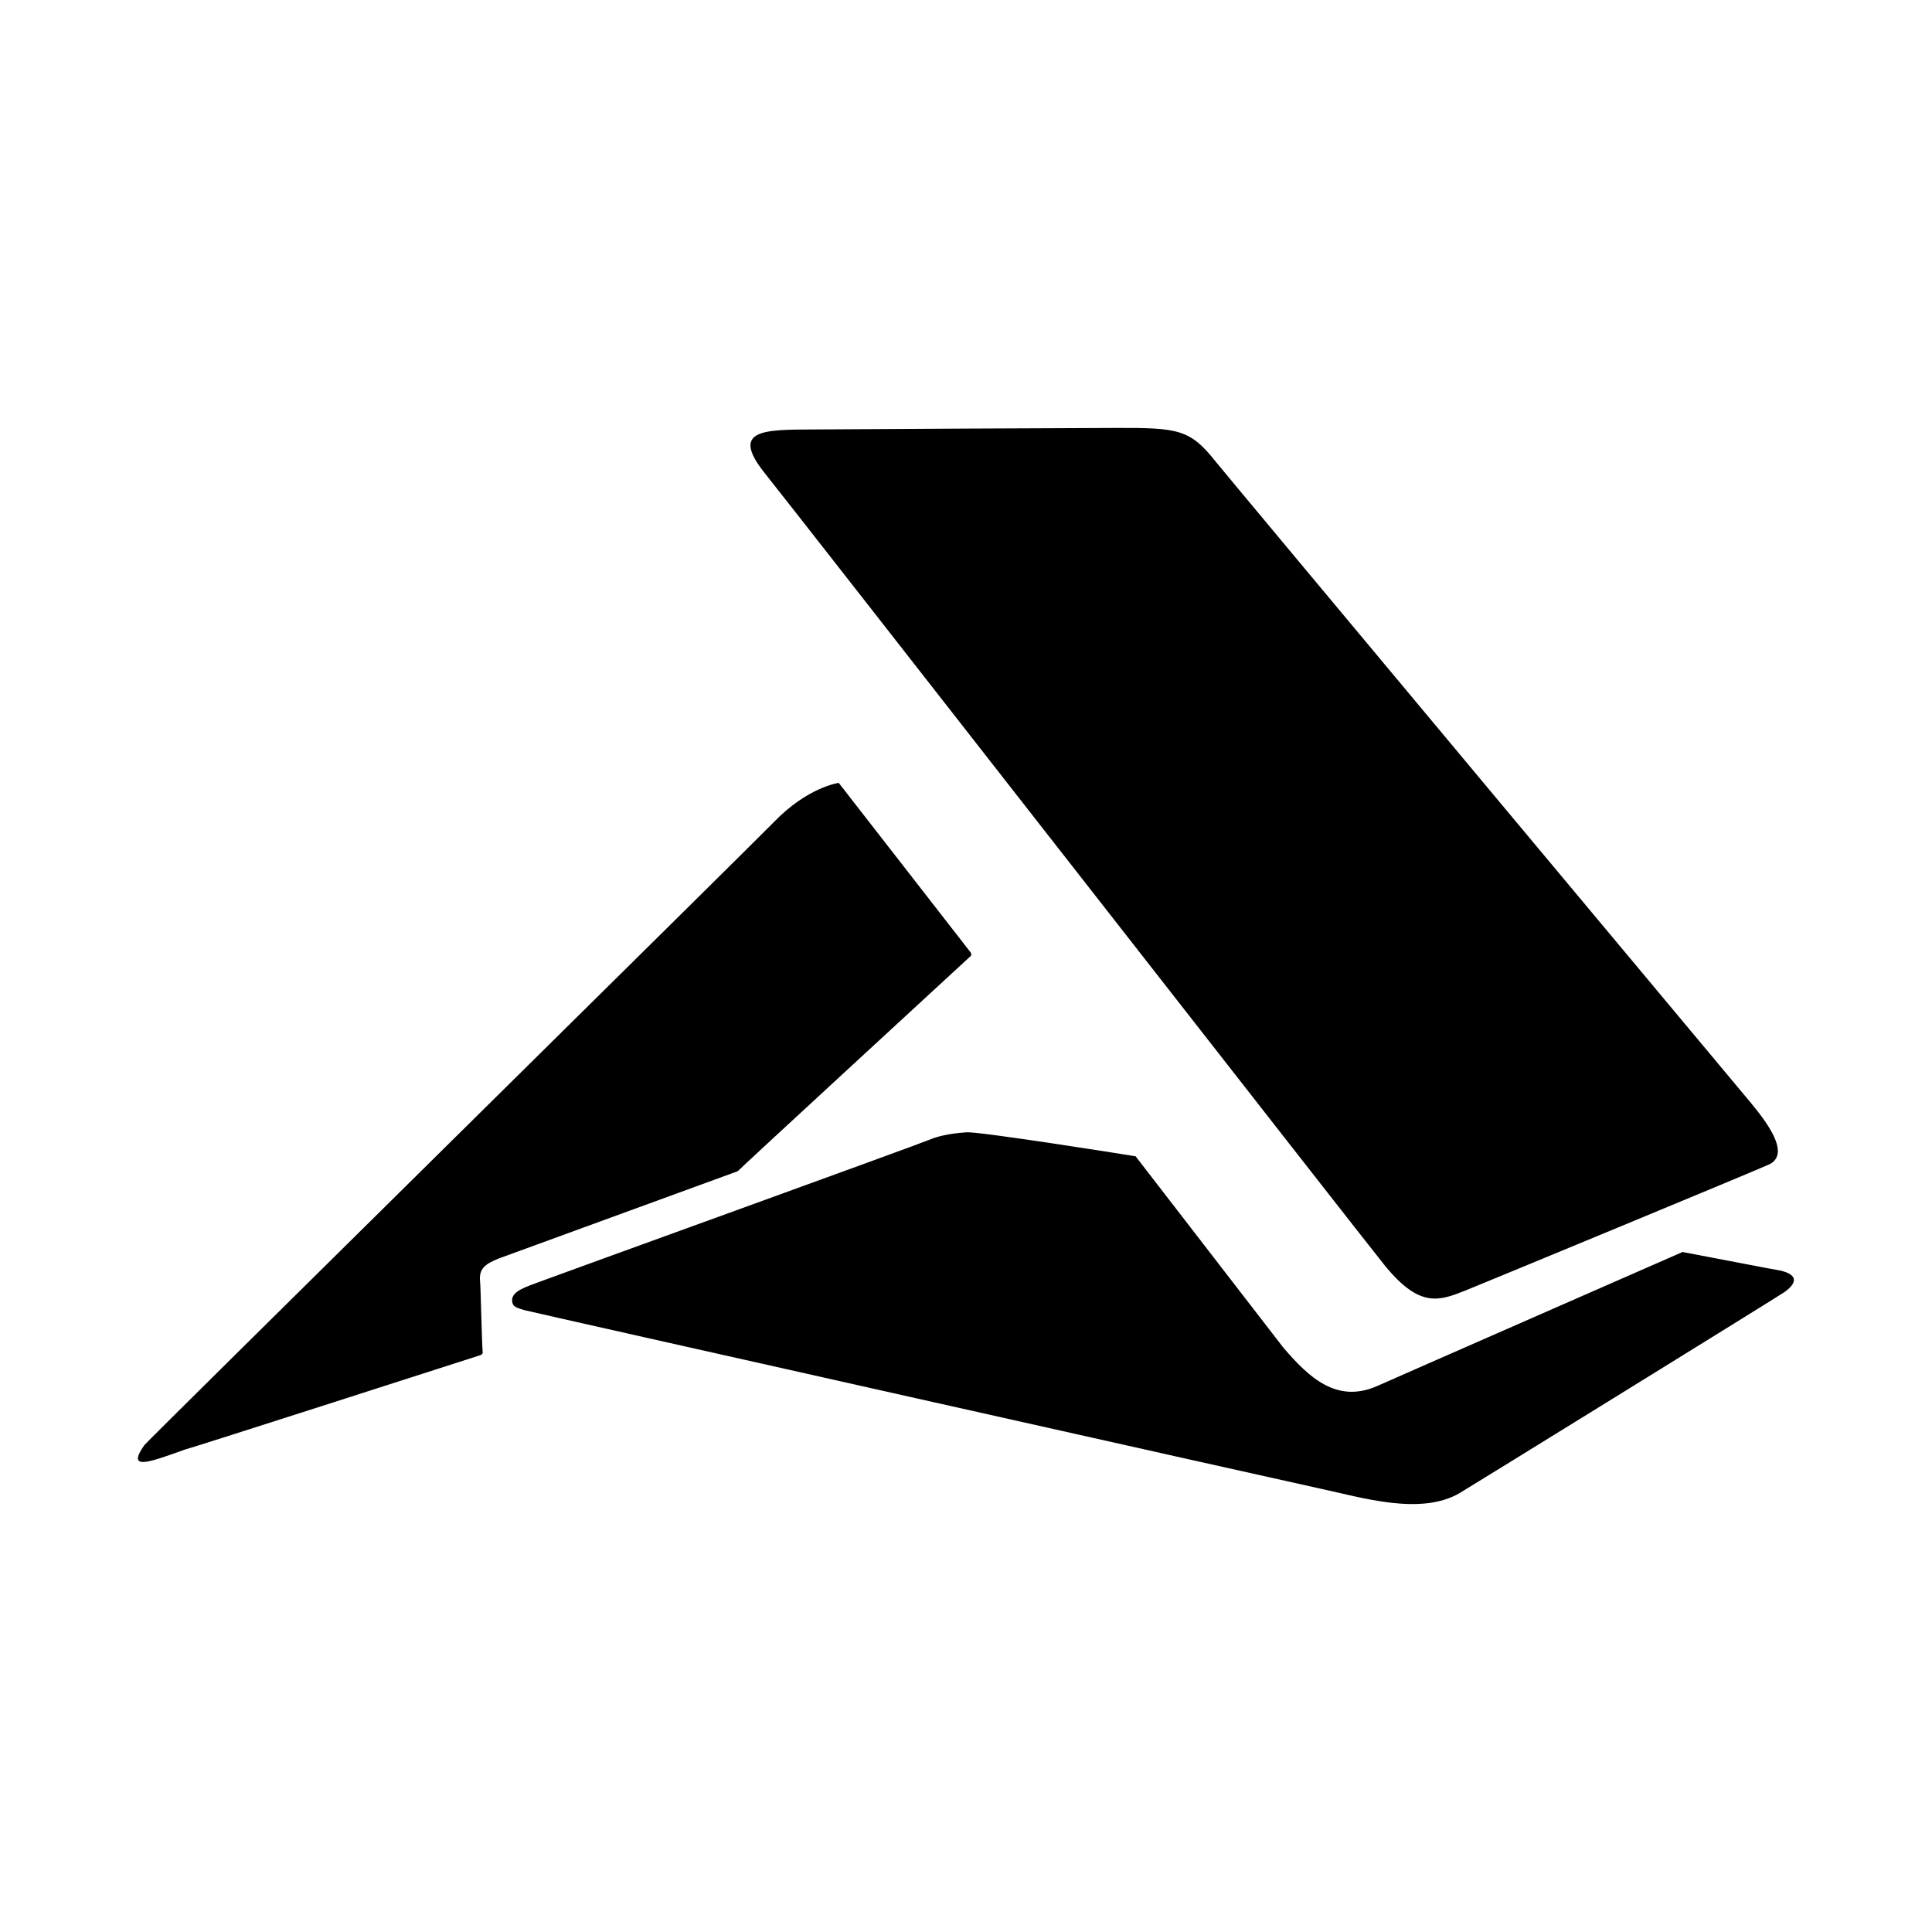 <?xml version="1.0" encoding="utf-8"?><!-- Uploaded to: SVG Repo, www.svgrepo.com, Generator: SVG Repo Mixer Tools -->
<svg fill="#000000" width="800px" height="800px" viewBox="0 0 14 14" role="img" focusable="false" aria-hidden="true" xmlns="http://www.w3.org/2000/svg"><path d="m 10.04,9.177 c -0.107,-0.129 -4.353,-5.57 -4.498,-5.748 -0.257,-0.322 0,-0.315 0.36,-0.317 0.182,-0.002 1.993,-0.011 2.184,-0.011 0.452,-0.002 0.538,0.011 0.72,0.24 0.039,0.051 3.845,4.608 3.885,4.655 0.103,0.126 0.285,0.358 0.135,0.439 -0.045,0.024 -2.149,0.894 -2.208,0.917 -0.189,0.075 -0.328,0.127 -0.577,-0.174 m 2.15,-0.105 c 0,0 -2.156,0.945 -2.203,0.967 -0.3,0.137 -0.504,-0.06 -0.688,-0.274 l -1.071,-1.387 c -0.101,-0.017 -1.132,-0.18 -1.224,-0.174 -0.058,0.004 -0.18,0.015 -0.27,0.054 -0.092,0.039 -2.722,0.99 -2.816,1.026 -0.096,0.037 -0.214,0.068 -0.208,0.142 0.004,0.047 0.037,0.049 0.086,0.066 0.051,0.015 5.641,1.267 5.774,1.295 0.292,0.062 0.722,0.197 1.005,0.032 0.039,-0.022 2.321,-1.432 2.358,-1.459 0.101,-0.075 0.081,-0.127 -0.032,-0.154 -0.043,-0.006 -0.461,-0.088 -0.712,-0.135 m -6.112,-3.399 c 0,0 -0.225,0.03 -0.469,0.283 -0.169,0.174 -4.539,4.483 -4.563,4.516 -0.131,0.187 0.03,0.127 0.294,0.032 0.015,0 2.147,-0.686 2.147,-0.686 0.009,-0.011 -0.002,-0.002 0.011,-0.011 -0.007,-0.096 -0.015,-0.491 -0.019,-0.519 -0.011,-0.098 0.041,-0.129 0.131,-0.167 l 1.736,-0.634 c 0.011,-0.015 1.659,-1.532 1.691,-1.562 l 0,-0.019 -0.96,-1.234"/></svg>